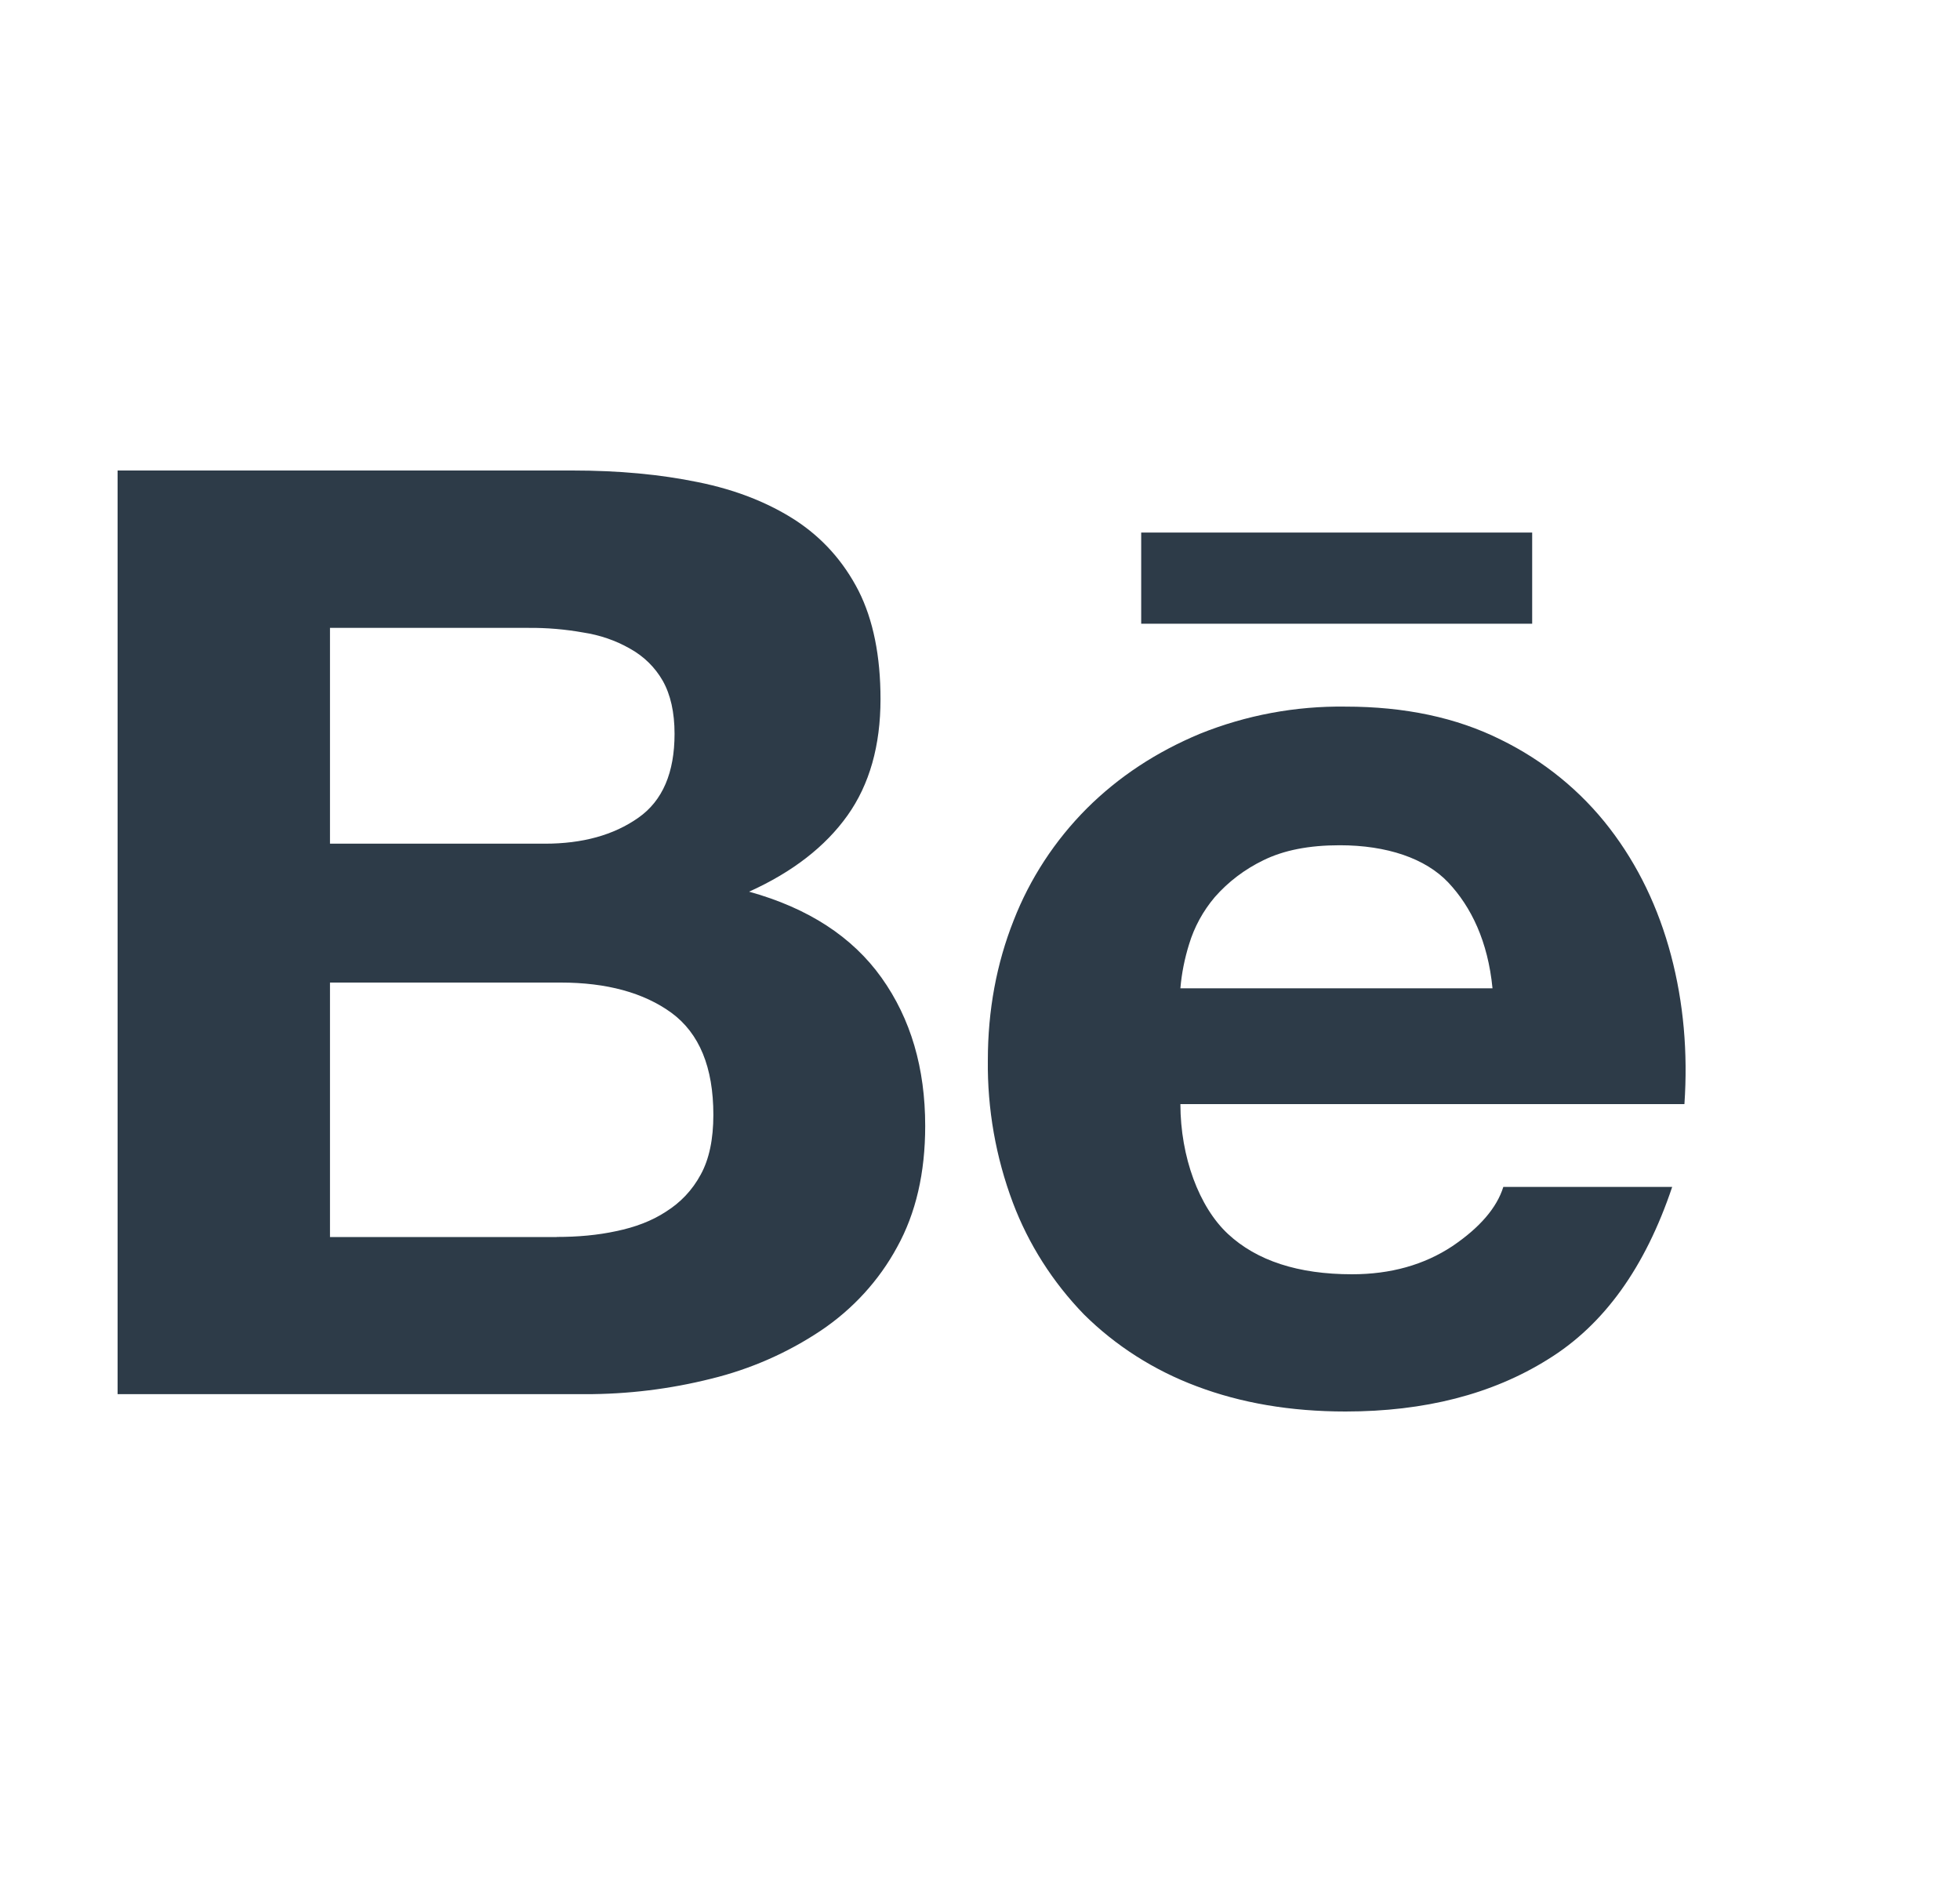 <?xml version="1.0" encoding="UTF-8"?> <svg xmlns="http://www.w3.org/2000/svg" width="25" height="24" viewBox="0 0 25 24" fill="none"> <path d="M7.301 6C7.889 6 8.419 6.049 8.905 6.149C9.388 6.247 9.799 6.41 10.147 6.635C10.49 6.86 10.758 7.158 10.951 7.534C11.138 7.904 11.231 8.367 11.231 8.915C11.231 9.508 11.091 10.004 10.81 10.399C10.527 10.796 10.11 11.12 9.555 11.371C10.311 11.581 10.872 11.947 11.244 12.468C11.618 12.993 11.801 13.622 11.801 14.359C11.801 14.957 11.682 15.471 11.443 15.903C11.213 16.328 10.879 16.694 10.469 16.969C10.045 17.252 9.571 17.46 9.071 17.582C8.546 17.714 8.005 17.78 7.462 17.779H1.5V6H7.301ZM6.95 10.759C7.429 10.759 7.827 10.65 8.141 10.429C8.453 10.211 8.604 9.851 8.604 9.358C8.604 9.084 8.553 8.858 8.453 8.681C8.356 8.511 8.212 8.369 8.036 8.272C7.853 8.167 7.65 8.098 7.439 8.066C7.21 8.025 6.976 8.005 6.743 8.007H4.209V10.759H6.95ZM7.101 15.774C7.367 15.774 7.621 15.752 7.86 15.7C8.101 15.65 8.315 15.57 8.497 15.45C8.679 15.335 8.829 15.18 8.937 14.98C9.046 14.783 9.099 14.526 9.099 14.217C9.099 13.61 8.92 13.178 8.566 12.917C8.211 12.658 7.735 12.53 7.153 12.53H4.209V15.775H7.101V15.774ZM15.662 15.735C16.029 16.077 16.558 16.25 17.245 16.25C17.738 16.25 18.164 16.13 18.523 15.893C18.877 15.654 19.093 15.4 19.175 15.136H21.329C20.984 16.163 20.459 16.896 19.741 17.337C19.032 17.78 18.17 18 17.162 18C16.461 18 15.829 17.892 15.263 17.678C14.72 17.475 14.229 17.162 13.825 16.761C13.427 16.35 13.119 15.866 12.92 15.339C12.701 14.757 12.593 14.141 12.6 13.522C12.6 12.884 12.711 12.288 12.929 11.738C13.136 11.206 13.454 10.719 13.863 10.309C14.268 9.906 14.747 9.59 15.306 9.357C15.894 9.12 16.526 9.002 17.163 9.011C17.917 9.011 18.576 9.15 19.142 9.432C19.69 9.7 20.166 10.088 20.531 10.563C20.894 11.035 21.153 11.576 21.314 12.182C21.474 12.787 21.53 13.418 21.485 14.08H15.056C15.057 14.754 15.294 15.392 15.662 15.735ZM18.473 11.254C18.182 10.946 17.69 10.779 17.088 10.779C16.698 10.779 16.375 10.842 16.115 10.97C15.877 11.085 15.666 11.245 15.495 11.44C15.345 11.617 15.233 11.822 15.167 12.041C15.11 12.224 15.072 12.412 15.056 12.603H19.037C18.979 12.005 18.765 11.564 18.473 11.254ZM14.556 6.791H19.543V7.954H14.556V6.791Z" fill="#2D3B48"></path> </svg> 